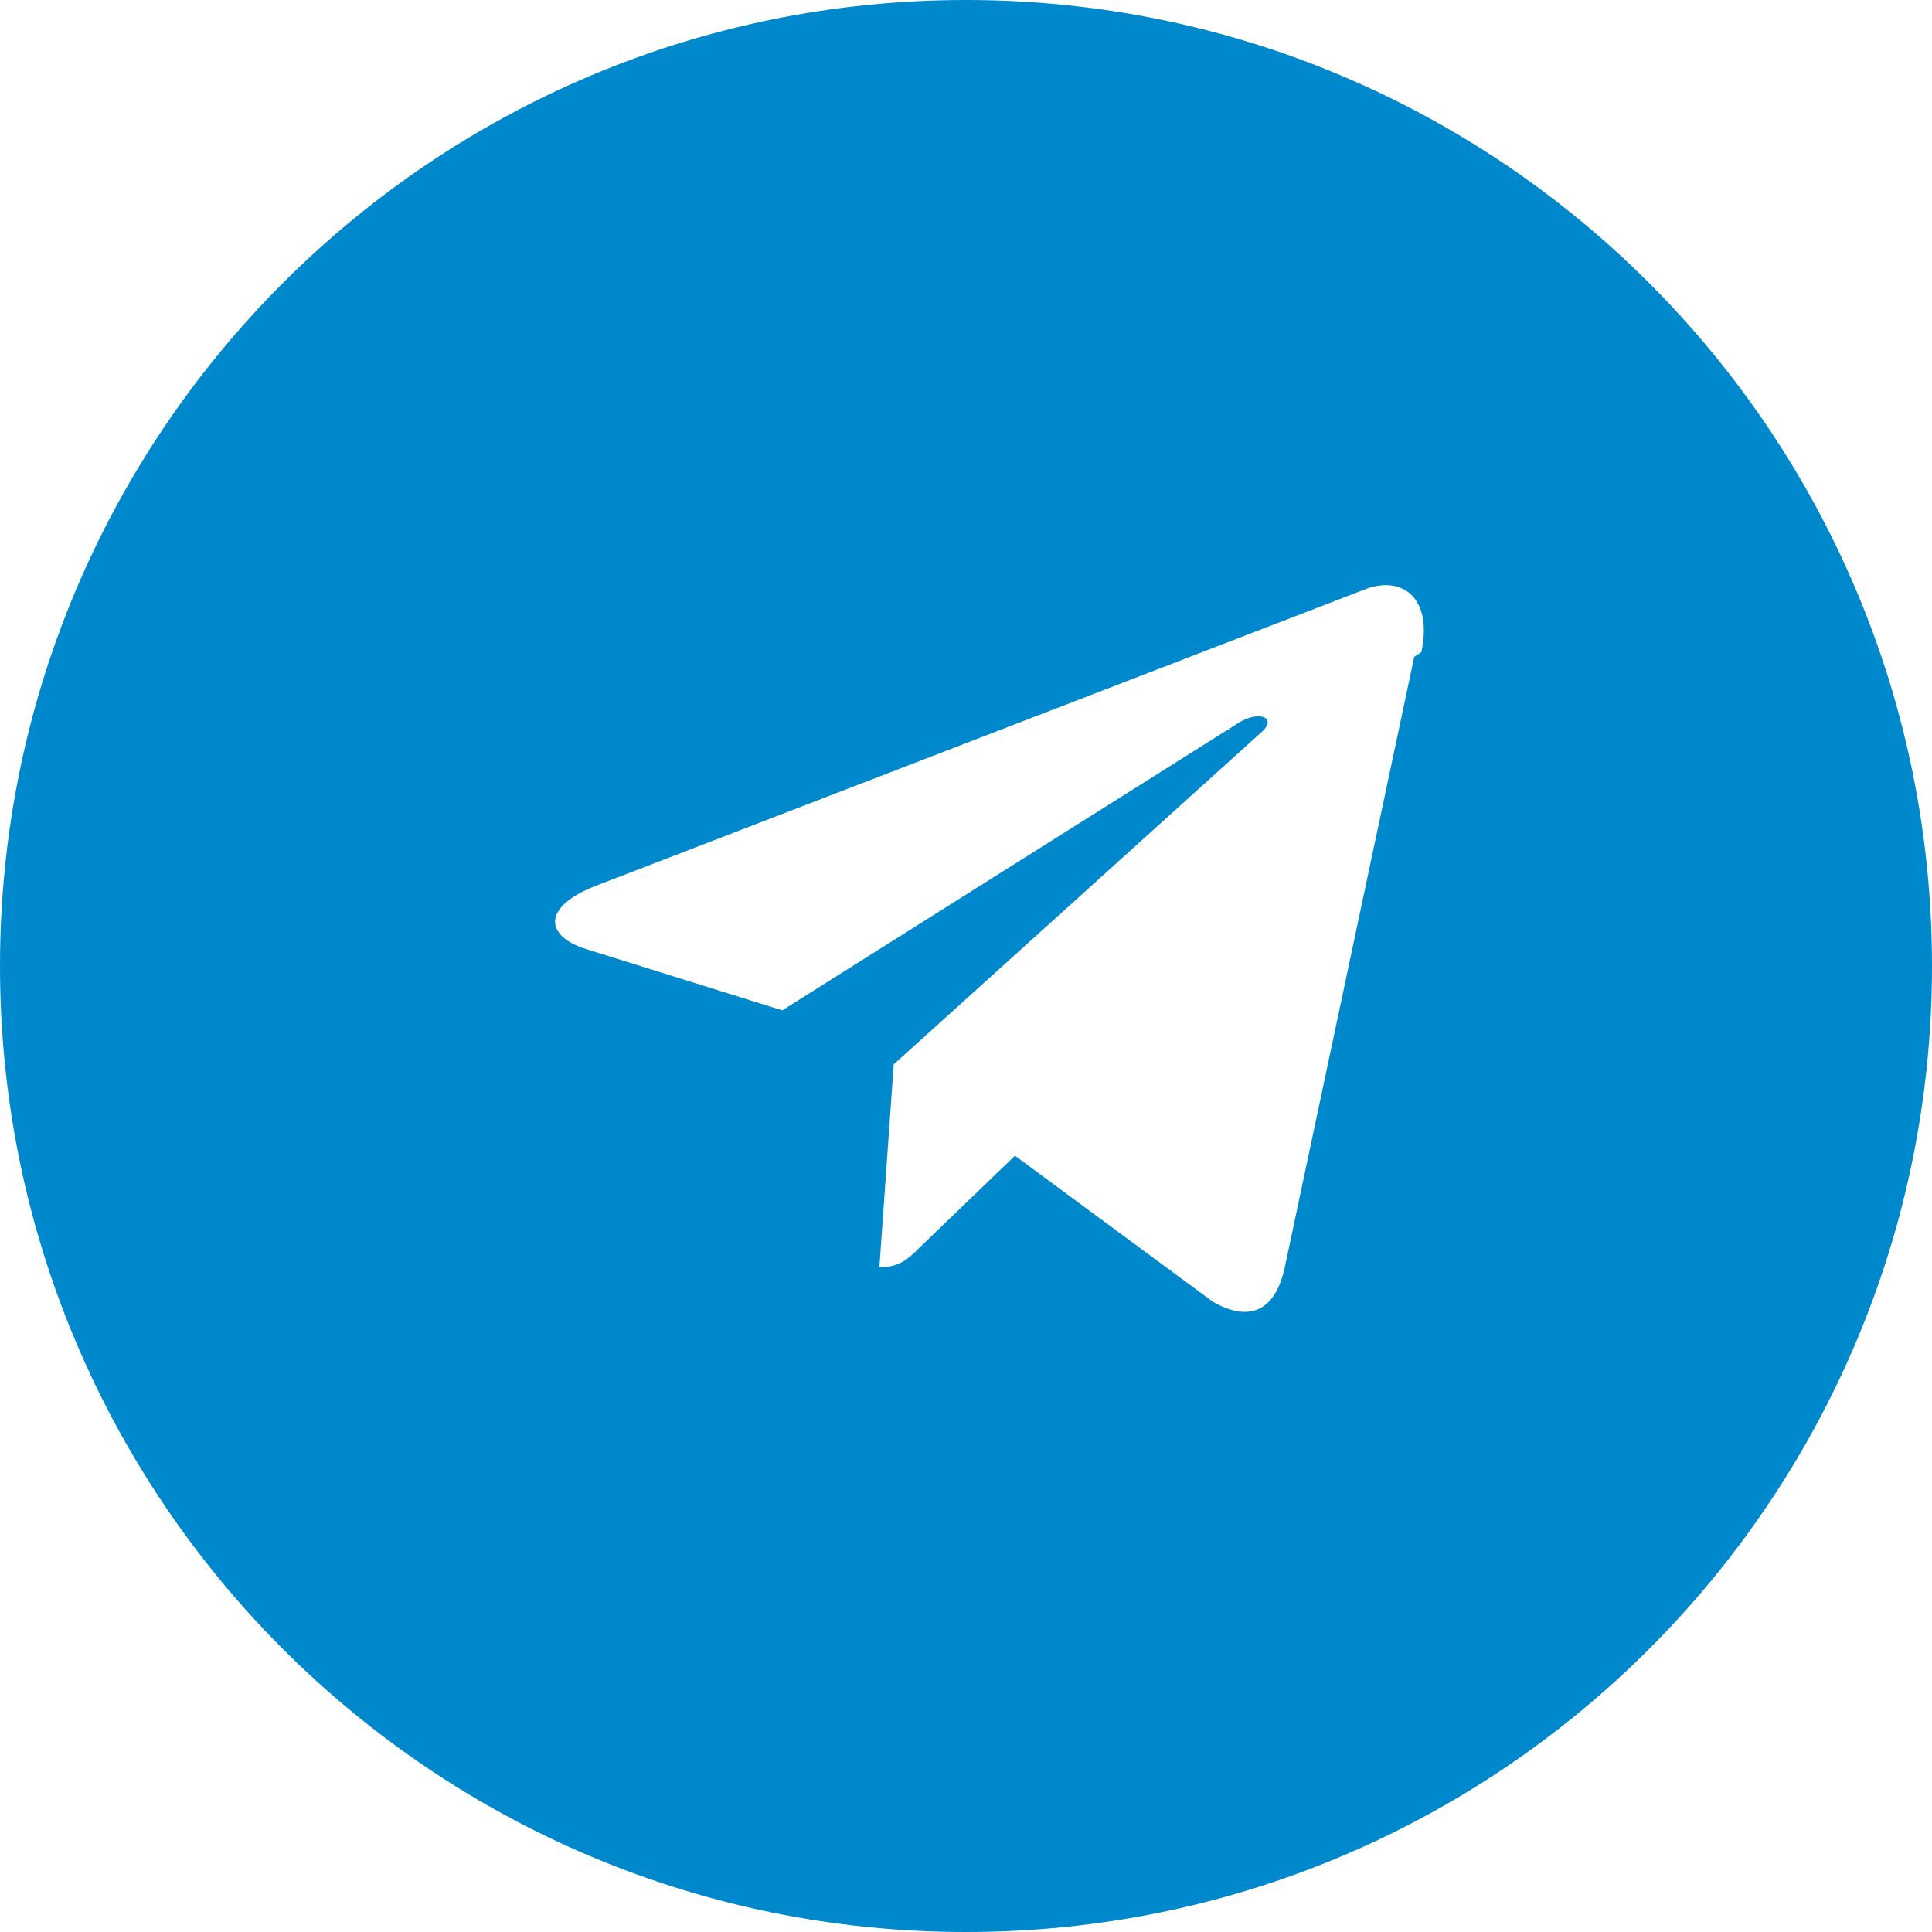 <svg xmlns="http://www.w3.org/2000/svg" viewBox="0 0 24 24" fill="#0088cc">
  <path d="M12 0C5.373 0 0 5.373 0 12s5.373 12 12 12 12-5.373 12-12S18.627 0 12 0zm5.568 8.16l-1.61 7.593c-.121.539-.44.674-.89.419l-2.46-1.815-1.187 1.143c-.132.132-.243.243-.497.243l.178-2.521 4.573-4.131c.199-.178-.044-.277-.308-.099l-5.649 3.559-2.434-.76c-.53-.166-.541-.53.11-.784l9.573-3.69c.445-.166.834.099.69.784z"/>
</svg>
